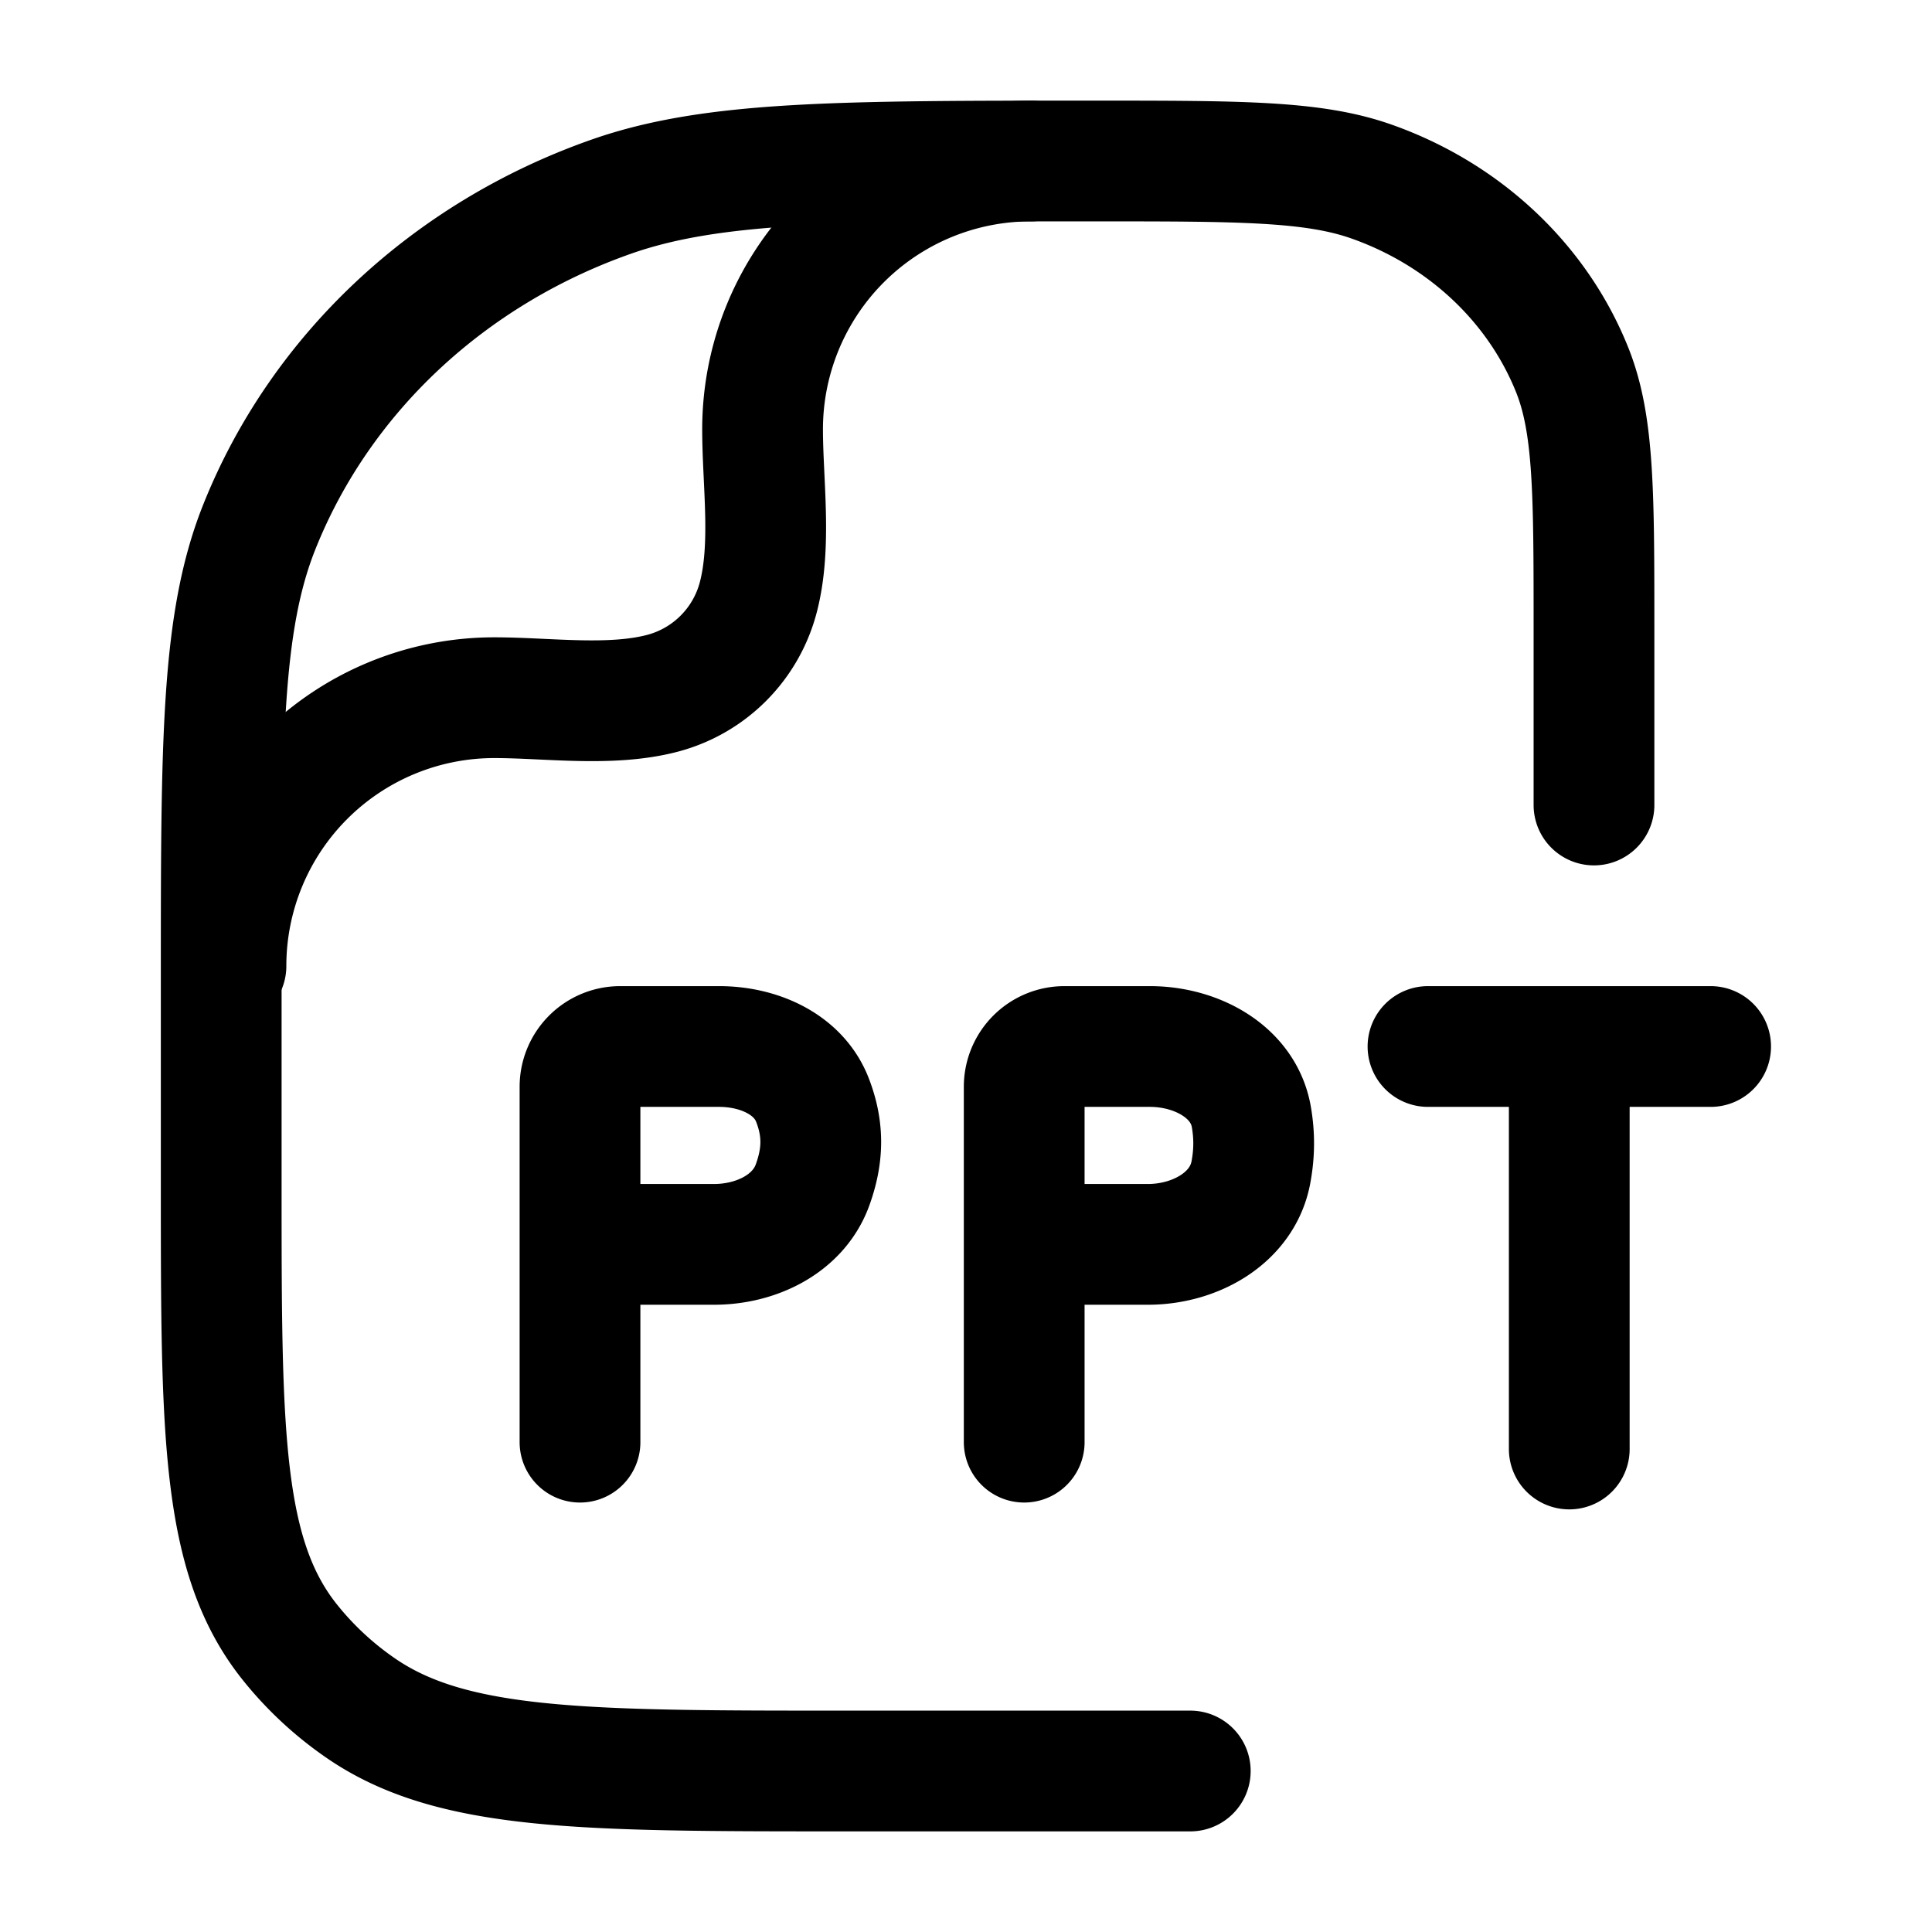 <svg xmlns="http://www.w3.org/2000/svg" width="16" height="16" viewBox="0 0 24 24"><g fill="none" stroke="currentColor" stroke-linecap="round" stroke-linejoin="round" stroke-width="1.5" color="currentColor"><path d="M14.786 22H10.5c-3.272 0-4.907 0-6.043-.798a4.1 4.1 0 0 1-.859-.805c-.85-1.066-.85-2.6-.85-5.67v-2.545c0-2.963 0-4.445.47-5.628C3.975 4.65 5.574 3.15 7.602 2.44C8.863 2 10.442 2 13.6 2c1.805 0 2.707 0 3.428.252c1.158.406 2.072 1.263 2.505 2.35c.268.676.268 1.523.268 3.216V10"/><path d="M2.807 12A3.333 3.333 0 0 1 6.14 8.667c.666 0 1.45.116 2.098-.057a1.67 1.67 0 0 0 1.179-1.18c.173-.647.056-1.432.056-2.098A3.333 3.333 0 0 1 12.807 2M7.205 17.915V13.5a.5.5 0 0 1 .5-.5h1.228c.49 0 .987.217 1.16.666c.14.362.134.687 0 1.056c-.176.483-.7.736-1.223.736H7.707M17.739 13h1.755m0 0h1.756m-1.756 0v5m-6.771-.085V13.5a.5.5 0 0 1 .5-.5h1.062c.578 0 1.16.313 1.259.871c.04.228.04.449-.004.687c-.103.57-.69.9-1.28.9h-1.537"/></g></svg>